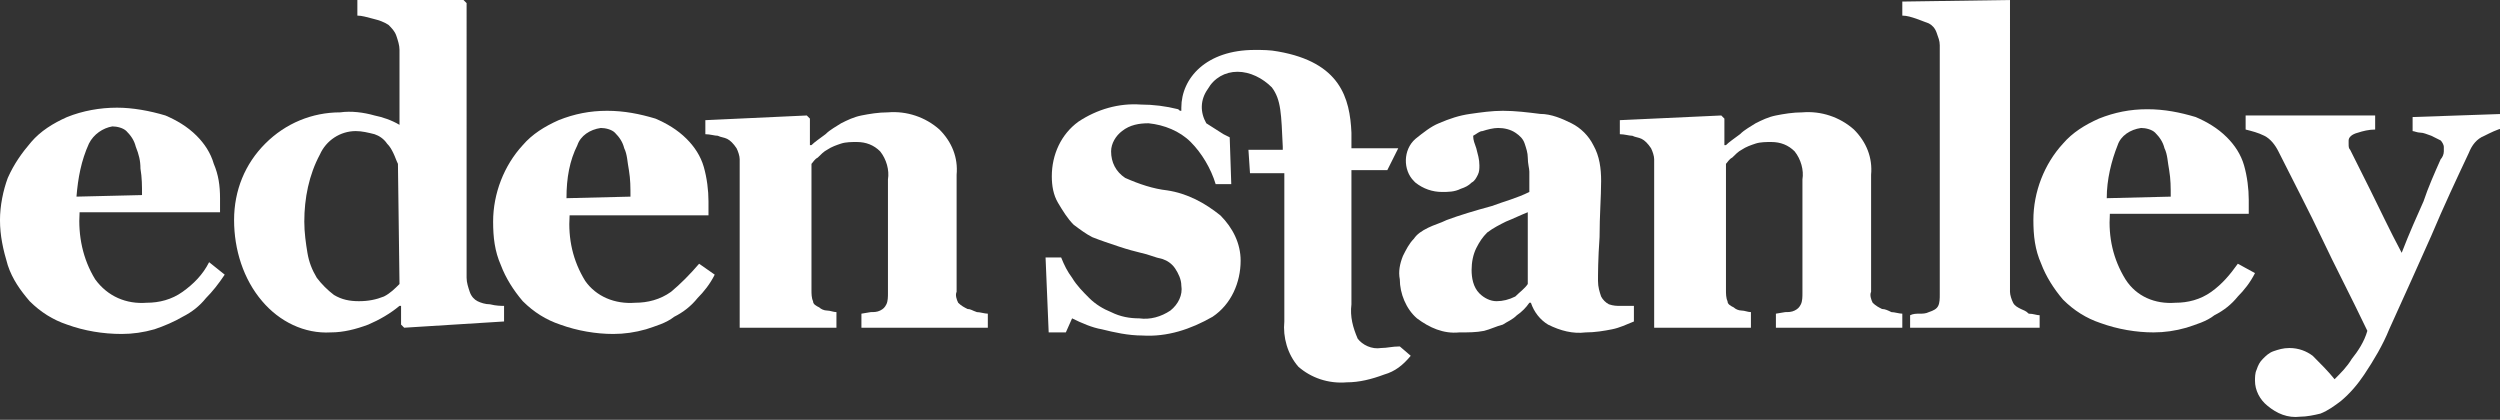 <?xml version="1.0" encoding="UTF-8"?> <svg xmlns="http://www.w3.org/2000/svg" xmlns:xlink="http://www.w3.org/1999/xlink" version="1.1" id="Layer_1" x="0px" y="0px" viewBox="0 0 160.2 26.9" style="enable-background:new 0 0 160.2 26.9;" xml:space="preserve"><rect x="0" y="0" width="160.2" height="26.9" fill="#333333" stroke="none"/> <style type="text/css"> .st0{fill:#FFFFFF;} </style> <g id="Group_187" transform="translate(-278 -37)"> <path id="Path_2" class="st0" d="M366.5,59.3L366.5,59.3c-0.6,0.1-1.2-0.2-1.5-0.6c-0.3-0.7-0.5-1.4-0.4-2.2v-8.6h2.3l0.7-1.4h-3 c0-0.1,0-0.2,0-0.3s0-0.3,0-0.4c0-0.1,0-0.2,0-0.3l0,0c-0.1-2.2-0.7-4.5-4.7-5.2c-0.5-0.1-1-0.1-1.5-0.1c-3.1,0-4.7,1.8-4.7,3.7 v0.2c-0.1,0,0,0,0,0c-0.1,0-0.1,0-0.2-0.1c-0.8-0.2-1.6-0.3-2.4-0.3c-1.4-0.1-2.8,0.3-4,1.1c-1.1,0.8-1.7,2.1-1.7,3.5 c0,0.6,0.1,1.2,0.4,1.7c0.3,0.5,0.6,1,1,1.4c0.4,0.3,0.8,0.6,1.2,0.8c0.5,0.2,1.1,0.4,1.7,0.6c0.6,0.2,1,0.3,1.4,0.4 c0.5,0.1,0.9,0.3,1.4,0.4c0.3,0.1,0.6,0.3,0.8,0.6c0.2,0.3,0.4,0.7,0.4,1.1c0.1,0.6-0.2,1.2-0.7,1.6c-0.6,0.4-1.3,0.6-2,0.5 c-0.6,0-1.2-0.1-1.8-0.4c-0.5-0.2-1-0.5-1.4-0.9c-0.4-0.4-0.8-0.8-1.1-1.3c-0.3-0.4-0.5-0.8-0.7-1.3h-1l0.2,4.8h1.1l0.4-0.9 c0.6,0.3,1.3,0.6,1.9,0.7c0.8,0.2,1.7,0.4,2.6,0.4c1.6,0.1,3.1-0.4,4.5-1.2c1.2-0.8,1.8-2.2,1.8-3.6c0-1.1-0.5-2.1-1.3-2.9 c-1-0.8-2.1-1.4-3.4-1.6c-0.9-0.1-1.8-0.4-2.7-0.8c-0.6-0.4-0.9-1-0.9-1.7c0-0.5,0.3-1,0.7-1.3c0.5-0.4,1.1-0.5,1.7-0.5 c1,0.1,2,0.5,2.7,1.2c0.7,0.7,1.3,1.7,1.6,2.7h1l-0.1-3l-0.4-0.2l-1.1-0.7c-0.4-0.7-0.4-1.5,0.1-2.2c0.4-0.7,1.1-1.1,1.9-1.1 c0.8,0,1.6,0.4,2.2,1c0.6,0.8,0.6,1.7,0.7,3.8c0,0.1,0,0.1,0,0.2h-2.2l0.1,1.5h2.2v9.5c-0.1,1,0.2,2.1,0.9,2.9 c0.8,0.7,1.9,1.1,3.1,1c0.8,0,1.6-0.2,2.4-0.5c0.7-0.2,1.2-0.6,1.7-1.2l-0.7-0.6C367.2,59.2,366.9,59.3,366.5,59.3z"></path> <path id="Path_3" class="st0" d="M407.5,56.8c-0.2-0.1-0.4-0.2-0.5-0.4c-0.1-0.2-0.2-0.5-0.2-0.7V37l-6.9,0.1V38 c0.3,0,0.6,0.1,0.9,0.2c0.3,0.1,0.5,0.2,0.8,0.3c0.2,0.1,0.4,0.3,0.5,0.6c0.1,0.3,0.2,0.5,0.2,0.8v16c0,0.2,0,0.5-0.1,0.7 c-0.1,0.2-0.3,0.3-0.6,0.4c-0.2,0.1-0.4,0.1-0.6,0.1c-0.2,0-0.4,0-0.6,0.1v0.8h8.3v-0.8c-0.2,0-0.4-0.1-0.7-0.1 C407.8,56.9,407.7,56.9,407.5,56.8z"></path> <path id="Path_4" class="st0" d="M432.6,44.5v0.9c0.1,0,0.3,0.1,0.5,0.1c0.2,0,0.4,0.1,0.7,0.2c0.2,0.1,0.4,0.2,0.6,0.3 c0.1,0.1,0.2,0.3,0.2,0.4c0,0.1,0,0.2,0,0.3c0,0.2-0.1,0.4-0.2,0.5c-0.4,0.9-0.8,1.8-1.1,2.7c-0.4,0.9-0.9,2-1.4,3.3 c-0.8-1.5-1.4-2.8-2-4s-1-2-1.3-2.6c-0.1-0.1-0.1-0.2-0.1-0.4c0-0.1,0-0.2,0-0.2c0-0.2,0.2-0.4,0.6-0.5c0.3-0.1,0.7-0.2,1.1-0.2 v-0.9h-8.3v0.9c0.4,0.1,0.8,0.2,1.2,0.4c0.4,0.2,0.7,0.6,0.9,1c1,2,2,3.9,2.8,5.6c0.8,1.7,1.8,3.6,2.9,5.9c-0.2,0.7-0.6,1.3-1,1.8 c-0.3,0.5-0.7,0.9-1.1,1.3c-0.4-0.5-0.9-1-1.4-1.5c-0.4-0.3-0.9-0.5-1.5-0.5c-0.4,0-0.7,0.1-1,0.2c-0.3,0.1-0.5,0.3-0.7,0.5 c-0.2,0.2-0.3,0.4-0.4,0.7c-0.1,0.2-0.1,0.5-0.1,0.7c0,0.6,0.3,1.2,0.8,1.6c0.6,0.5,1.3,0.8,2.1,0.7c0.4,0,0.9-0.1,1.3-0.2 c0.5-0.2,0.9-0.5,1.3-0.8c0.6-0.5,1.1-1.1,1.5-1.7c0.6-0.9,1.2-1.9,1.6-2.9c1-2.2,1.9-4.2,2.7-6c0.8-1.9,1.6-3.6,2.4-5.3 c0.2-0.5,0.5-0.9,1-1.1c0.4-0.2,0.8-0.4,1.2-0.5v-0.9L432.6,44.5z"></path> <path id="Path_5" class="st0" d="M381.1,56.5c-0.2-0.1-0.4-0.3-0.5-0.5c-0.1-0.3-0.2-0.6-0.2-1c0-0.4,0-1.4,0.1-2.8 c0-1.4,0.1-2.6,0.1-3.6c0-0.8-0.1-1.6-0.5-2.3c-0.3-0.6-0.8-1.1-1.4-1.4c-0.6-0.3-1.3-0.6-2-0.6c-0.8-0.1-1.6-0.2-2.4-0.2 c-0.7,0-1.4,0.1-2.1,0.2c-0.7,0.1-1.3,0.3-2,0.6c-0.5,0.2-1,0.6-1.5,1c-0.8,0.7-0.8,2-0.1,2.7c0,0,0,0,0.1,0.1 c0.5,0.4,1.1,0.6,1.7,0.6c0.4,0,0.8,0,1.2-0.2c0.3-0.1,0.5-0.2,0.7-0.4c0.2-0.1,0.3-0.3,0.4-0.5c0.1-0.2,0.1-0.4,0.1-0.6 c0-0.4-0.1-0.7-0.2-1.1c-0.1-0.3-0.2-0.5-0.2-0.8c0.2-0.1,0.4-0.3,0.6-0.3c0.3-0.1,0.7-0.2,1-0.2c0.4,0,0.8,0.1,1.1,0.3 c0.3,0.2,0.5,0.4,0.6,0.7c0.1,0.3,0.2,0.6,0.2,0.9c0,0.4,0.1,0.7,0.1,0.9v1.3c-0.8,0.4-1.6,0.6-2.4,0.9c-1.1,0.3-2.1,0.6-2.9,0.9 c-0.4,0.2-0.8,0.3-1.2,0.5c-0.4,0.2-0.7,0.4-0.9,0.7c-0.3,0.3-0.5,0.7-0.7,1.1c-0.2,0.5-0.3,1-0.2,1.5c0,0.9,0.4,1.9,1.1,2.5 c0.8,0.6,1.7,1,2.7,0.9c0.6,0,1.1,0,1.6-0.1c0.4-0.1,0.8-0.3,1.2-0.4c0.3-0.2,0.6-0.3,0.9-0.6c0.3-0.2,0.6-0.5,0.8-0.8h0.1 c0.2,0.6,0.6,1.1,1.1,1.4c0.8,0.4,1.6,0.6,2.4,0.5c0.6,0,1.2-0.1,1.7-0.2c0.5-0.1,0.9-0.3,1.4-0.5v-1c-0.3,0-0.6,0-0.9,0 C381.6,56.6,381.4,56.6,381.1,56.5z M375.9,55.2c-0.2,0.3-0.5,0.5-0.8,0.8c-0.4,0.2-0.8,0.3-1.2,0.3c-0.4,0-0.8-0.2-1.1-0.5 c-0.4-0.4-0.5-1-0.5-1.5c0-0.5,0.1-1,0.3-1.4c0.2-0.4,0.4-0.7,0.7-1c0.4-0.3,0.8-0.5,1.2-0.7c0.5-0.2,0.9-0.4,1.4-0.6L375.9,55.2z"></path> <path id="Path_6" class="st0" d="M421.4,53.9c-0.5,0.7-1,1.3-1.7,1.8c-0.7,0.5-1.5,0.7-2.3,0.7c-1.3,0.1-2.5-0.4-3.2-1.5 c-0.8-1.3-1.1-2.7-1-4.2h8.9v-0.9c0-0.7-0.1-1.5-0.3-2.2c-0.2-0.7-0.6-1.3-1.1-1.8c-0.6-0.6-1.3-1-2-1.3c-1-0.3-2-0.5-3.1-0.5 c-1.1,0-2.1,0.2-3.1,0.6c-0.9,0.4-1.7,0.9-2.3,1.6c-1.2,1.3-1.9,3.1-1.9,4.9c0,1,0.1,1.9,0.5,2.8c0.3,0.8,0.8,1.6,1.4,2.3 c0.7,0.7,1.5,1.2,2.4,1.5c1.1,0.4,2.3,0.6,3.4,0.6c0.7,0,1.4-0.1,2.1-0.3c0.6-0.2,1.3-0.4,1.8-0.8c0.6-0.3,1.1-0.7,1.5-1.2 c0.4-0.4,0.8-0.9,1.1-1.5L421.4,53.9z M413.7,46.3c0.2-0.6,0.8-1,1.5-1.1c0.3,0,0.7,0.1,0.9,0.3c0.3,0.3,0.5,0.6,0.6,1 c0.2,0.4,0.2,0.9,0.3,1.4c0.1,0.6,0.1,1.1,0.1,1.7l-4.1,0.1C413,48.5,413.3,47.3,413.7,46.3L413.7,46.3z"></path> <path id="Path_7" class="st0" d="M398.6,56.8c-0.2-0.1-0.4-0.2-0.6-0.4c-0.1-0.2-0.2-0.5-0.1-0.7v-7.5c0.1-1.1-0.3-2.1-1.1-2.9 c-0.9-0.8-2.1-1.2-3.3-1.1c-0.6,0-1.2,0.1-1.7,0.2c-0.5,0.1-0.9,0.3-1.3,0.5c-0.3,0.2-0.7,0.4-1,0.7c-0.4,0.3-0.7,0.5-0.9,0.7h-0.1 v-1.7l-0.2-0.2l-6.5,0.3v0.9c0.3,0,0.6,0.1,0.8,0.1c0.2,0.1,0.4,0.1,0.6,0.2c0.2,0.1,0.4,0.3,0.6,0.6c0.1,0.2,0.2,0.5,0.2,0.7v7 l0,0v1.6c0,0.3,0,2.2,0,2.2h6.2V57c-0.2,0-0.4-0.1-0.6-0.1c-0.2,0-0.4-0.1-0.5-0.2c-0.2-0.1-0.4-0.2-0.4-0.4 c-0.1-0.2-0.1-0.5-0.1-0.7v-8.1c0.1-0.1,0.2-0.3,0.4-0.4c0.2-0.2,0.4-0.4,0.6-0.5c0.3-0.2,0.6-0.3,0.9-0.4c0.3-0.1,0.7-0.1,1-0.1 c0.6,0,1.1,0.2,1.5,0.6c0.4,0.5,0.6,1.2,0.5,1.8v7.3c0,0.2,0,0.5-0.1,0.7c-0.1,0.2-0.2,0.3-0.4,0.4c-0.2,0.1-0.4,0.1-0.6,0.1 l-0.6,0.1v0.9h8.1v-0.9c-0.2,0-0.5-0.1-0.7-0.1C399,56.9,398.8,56.8,398.6,56.8z"></path> <path id="Path_8" class="st0" d="M308.6,56.3c-0.2-0.1-0.4-0.3-0.5-0.6c-0.1-0.3-0.2-0.6-0.2-0.9V37.2l-0.2-0.2l-6.8,0v1 c0.3,0,0.6,0.1,1,0.2c0.4,0.1,0.7,0.2,1,0.4c0.2,0.2,0.4,0.4,0.5,0.7c0.1,0.3,0.2,0.6,0.2,0.9V45c-0.5-0.3-1.1-0.5-1.6-0.6 c-0.7-0.2-1.5-0.3-2.2-0.2c-1.8,0-3.5,0.7-4.8,2c-1.3,1.3-2,3-2,4.9c0,1.9,0.6,3.8,1.8,5.2c1.1,1.3,2.7,2.1,4.4,2 c0.8,0,1.6-0.2,2.4-0.5c0.7-0.3,1.4-0.7,2-1.2l0.1,0v1.2l0.2,0.2l6.4-0.4v-1c-0.2,0-0.5,0-0.9-0.1 C309.1,56.5,308.8,56.4,308.6,56.3z M303.6,55.2c-0.3,0.3-0.6,0.6-1,0.8c-0.5,0.2-1,0.3-1.6,0.3c-0.6,0-1.1-0.1-1.6-0.4 c-0.4-0.3-0.8-0.7-1.1-1.1c-0.3-0.5-0.5-1-0.6-1.6c-0.1-0.6-0.2-1.3-0.2-2c0-1.5,0.3-3,1-4.3c0.4-0.9,1.3-1.5,2.3-1.5 c0.4,0,0.8,0.1,1.2,0.2c0.3,0.1,0.6,0.3,0.8,0.6c0.2,0.2,0.3,0.4,0.4,0.6c0.1,0.2,0.2,0.5,0.3,0.7L303.6,55.2z"></path> <path id="Path_9" class="st0" d="M289.7,55.7c-0.7,0.5-1.5,0.7-2.3,0.7c-1.3,0.1-2.5-0.4-3.3-1.5c-0.8-1.3-1.1-2.8-1-4.3h9v-0.9 c0-0.8-0.1-1.5-0.4-2.2c-0.2-0.7-0.6-1.3-1.1-1.8c-0.6-0.6-1.3-1-2-1.3c-1-0.3-2.1-0.5-3.1-0.5c-1.1,0-2.2,0.2-3.2,0.6 c-0.9,0.4-1.7,0.9-2.3,1.6c-0.6,0.7-1.1,1.4-1.5,2.3c-0.3,0.8-0.5,1.8-0.5,2.7c0,1,0.2,1.9,0.5,2.9c0.3,0.9,0.8,1.6,1.4,2.3 c0.7,0.7,1.5,1.2,2.4,1.5c1.1,0.4,2.3,0.6,3.5,0.6c0.7,0,1.4-0.1,2.1-0.3c0.6-0.2,1.3-0.5,1.8-0.8c0.6-0.3,1.1-0.7,1.5-1.2 c0.4-0.4,0.8-0.9,1.2-1.5l-1-0.8C291,54.6,290.4,55.2,289.7,55.7z M283.7,46.2c0.3-0.6,0.9-1,1.5-1.1c0.3,0,0.7,0.1,0.9,0.3 c0.3,0.3,0.5,0.6,0.6,1c0.2,0.5,0.3,0.9,0.3,1.4c0.1,0.6,0.1,1.1,0.1,1.7l-4.2,0.1C283,48.4,283.2,47.3,283.7,46.2z"></path> <path id="Path_10" class="st0" d="M321,55.7c-0.7,0.5-1.5,0.7-2.3,0.7c-1.3,0.1-2.5-0.4-3.2-1.4c-0.8-1.3-1.1-2.7-1-4.2h8.9v-0.9 c0-0.7-0.1-1.5-0.3-2.2c-0.2-0.7-0.6-1.3-1.1-1.8c-0.6-0.6-1.3-1-2-1.3c-1-0.3-2-0.5-3.1-0.5c-1.1,0-2.1,0.2-3.1,0.6 c-0.9,0.4-1.7,0.9-2.3,1.6c-1.2,1.3-1.9,3.1-1.9,4.9c0,1,0.1,1.9,0.5,2.8c0.3,0.8,0.8,1.6,1.4,2.3c0.7,0.7,1.5,1.2,2.4,1.5 c1.1,0.4,2.3,0.6,3.4,0.6c0.7,0,1.4-0.1,2.1-0.3c0.6-0.2,1.3-0.4,1.8-0.8c0.6-0.3,1.1-0.7,1.5-1.2c0.4-0.4,0.8-0.9,1.1-1.5l-1-0.7 C322.2,54.6,321.6,55.2,321,55.7z M315,46.3c0.2-0.6,0.8-1,1.5-1.1c0.3,0,0.7,0.1,0.9,0.3c0.3,0.3,0.5,0.6,0.6,1 c0.2,0.4,0.2,0.9,0.3,1.4c0.1,0.6,0.1,1.1,0.1,1.7l-4.1,0.1C314.3,48.4,314.5,47.3,315,46.3z"></path> <path id="Path_11" class="st0" d="M340,56.8c-0.2-0.1-0.4-0.2-0.6-0.4c-0.1-0.2-0.2-0.5-0.1-0.7v-7.5c0.1-1.1-0.3-2.1-1.1-2.9 c-0.9-0.8-2.1-1.2-3.3-1.1c-0.6,0-1.2,0.1-1.7,0.2c-0.5,0.1-0.9,0.3-1.3,0.5c-0.3,0.2-0.7,0.4-1,0.7c-0.4,0.3-0.7,0.5-0.9,0.7h-0.1 v-1.7l-0.2-0.2l-6.5,0.3v0.9c0.3,0,0.6,0.1,0.8,0.1c0.2,0.1,0.4,0.1,0.6,0.2c0.2,0.1,0.4,0.3,0.6,0.6c0.1,0.2,0.2,0.5,0.2,0.7v7 l0,0v1.6c0,0.3,0,2.2,0,2.2h6.2V57c-0.2,0-0.4-0.1-0.6-0.1c-0.2,0-0.4-0.1-0.5-0.2c-0.2-0.1-0.4-0.2-0.4-0.4 c-0.1-0.2-0.1-0.5-0.1-0.7v-8.1c0.1-0.1,0.2-0.3,0.4-0.4c0.2-0.2,0.4-0.4,0.6-0.5c0.3-0.2,0.6-0.3,0.9-0.4c0.3-0.1,0.7-0.1,1-0.1 c0.6,0,1.1,0.2,1.5,0.6c0.4,0.5,0.6,1.2,0.5,1.8v7.3c0,0.2,0,0.5-0.1,0.7c-0.1,0.2-0.2,0.3-0.4,0.4c-0.2,0.1-0.4,0.1-0.6,0.1 l-0.6,0.1v0.9h8.1v-0.9c-0.2,0-0.5-0.1-0.7-0.1C340.3,56.9,340.2,56.8,340,56.8z"></path> </g> </svg> 